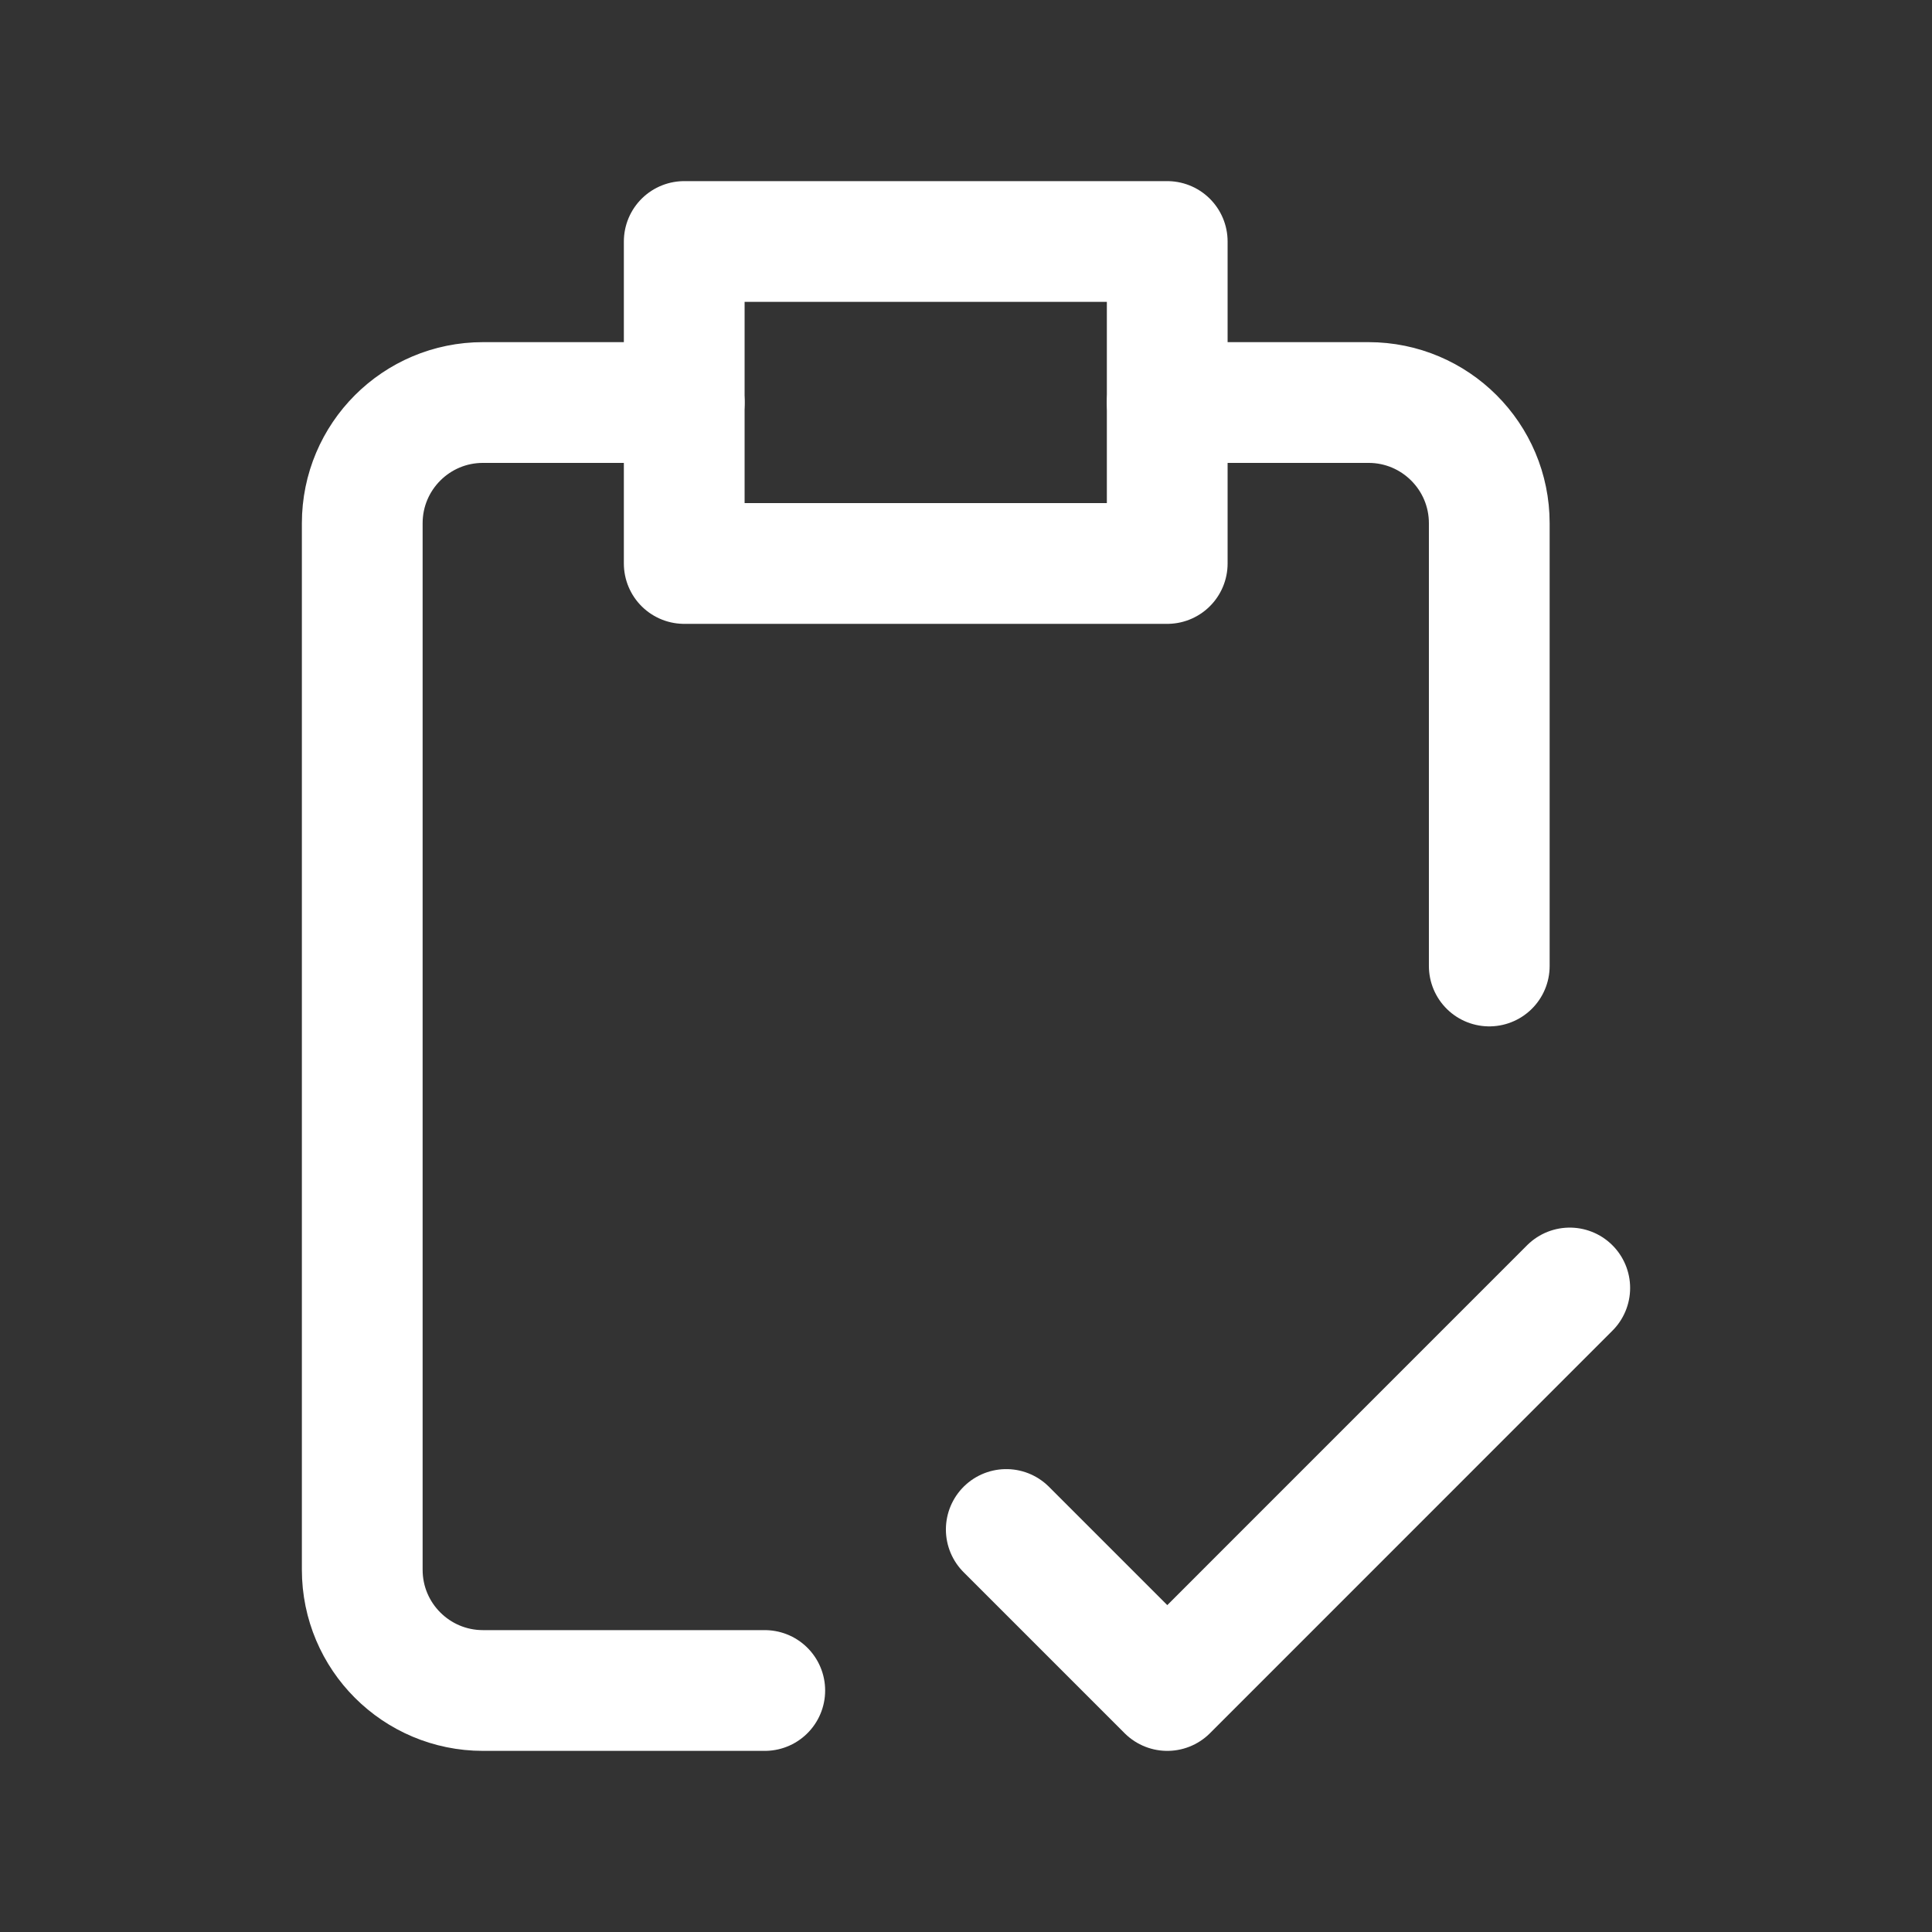 <svg xmlns="http://www.w3.org/2000/svg" fill="none" viewBox="0 0 32 32" height="32" width="32">
<rect x="0" y="0" width="32" height="32" fill="#333333" stroke="none"/>
<rect stroke-linejoin="round" stroke-linecap="round" stroke-width="2" stroke="white" height="5.333" width="8" y="4" x="11.333"></rect>
<path stroke-linejoin="round" stroke-linecap="round" stroke-width="2" stroke="white" d="M11.333 6.667H8C6.895 6.667 6 7.562 6 8.667V26C6 27.105 6.895 28 8 28H12.667M19.333 6.667H22.667C23.771 6.667 24.667 7.562 24.667 8.667V16"></path>
<path stroke-linejoin="round" stroke-linecap="round" stroke-width="2" stroke="white" d="M16.667 25.333L19.334 28L26 21.333"></path>
</svg>
